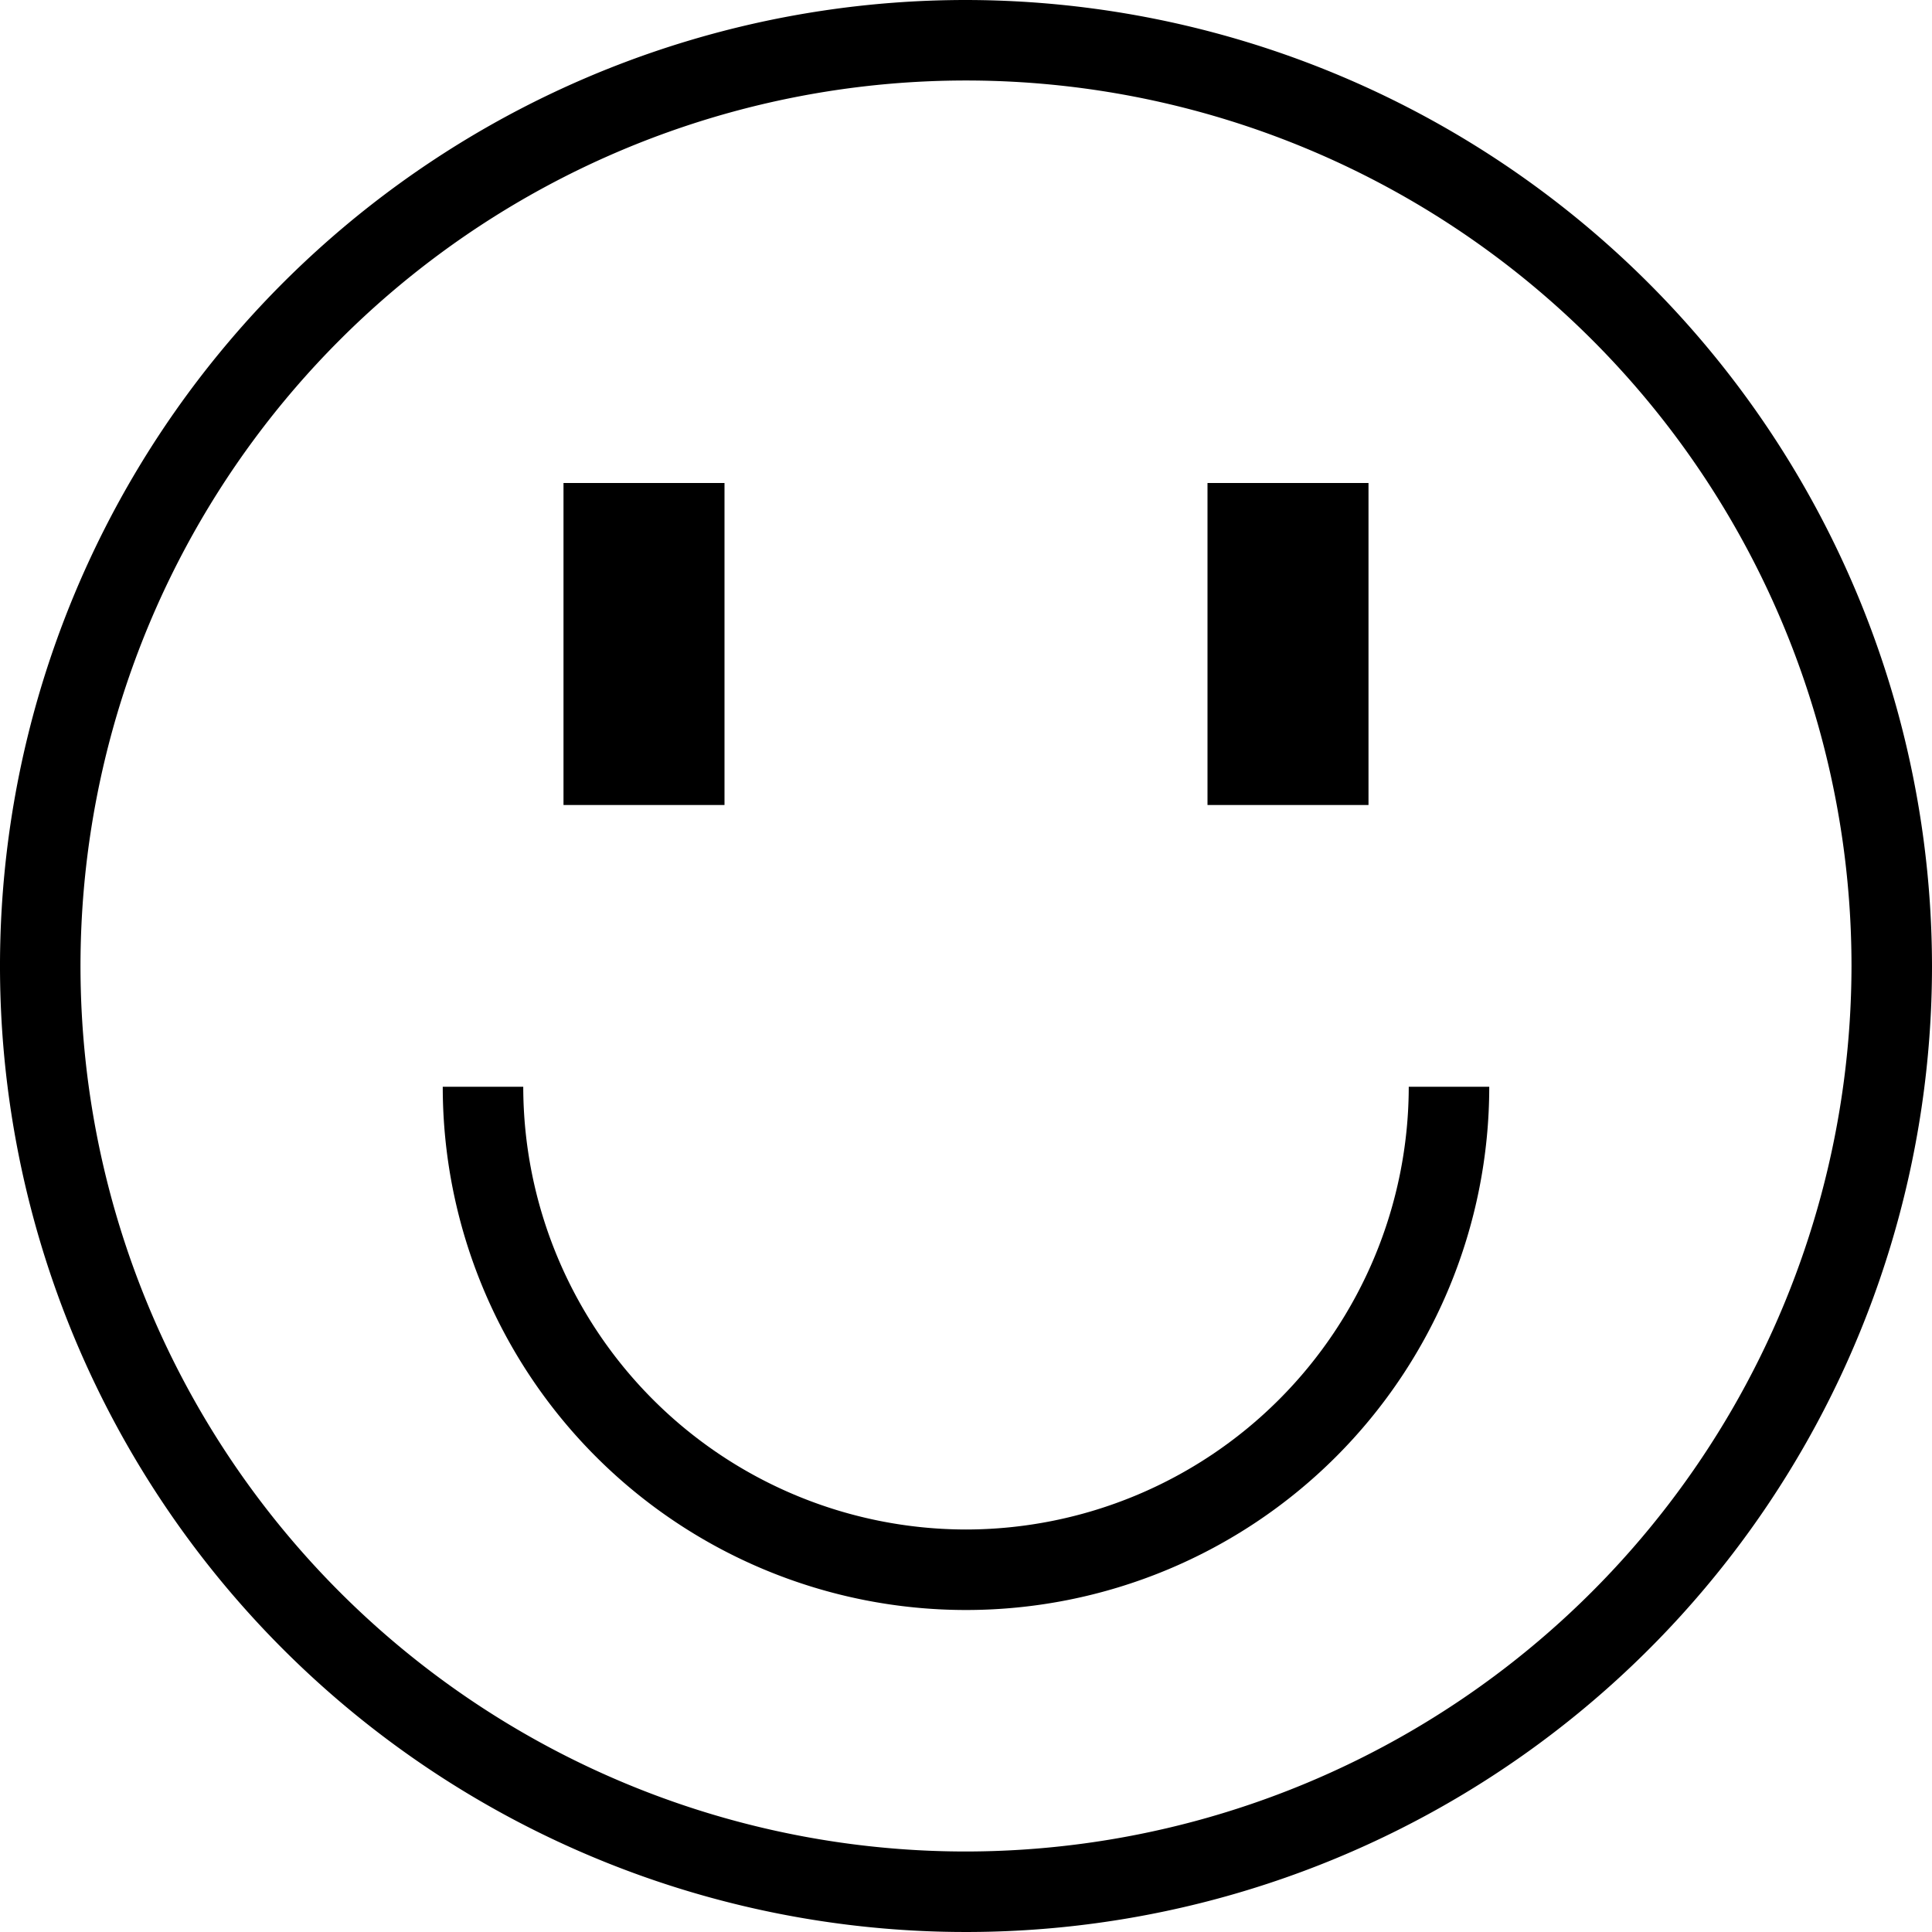 <?xml version="1.0" encoding="UTF-8"?> <svg xmlns="http://www.w3.org/2000/svg" viewBox="0 0 48 48"><g id="_2-smile" data-name="2-smile"><path d="M24,0A24,24,0,1,0,48,24,24.028,24.028,0,0,0,24,0Zm0,46A22,22,0,1,1,46,24,22.025,22.025,0,0,1,24,46Z"></path><rect x="14" y="12" width="4" height="8"></rect><rect x="30" y="12" width="4" height="8"></rect><path d="M24,38A11.013,11.013,0,0,1,13,27H11a13,13,0,0,0,26,0H35A11.013,11.013,0,0,1,24,38Z"></path></g></svg> 